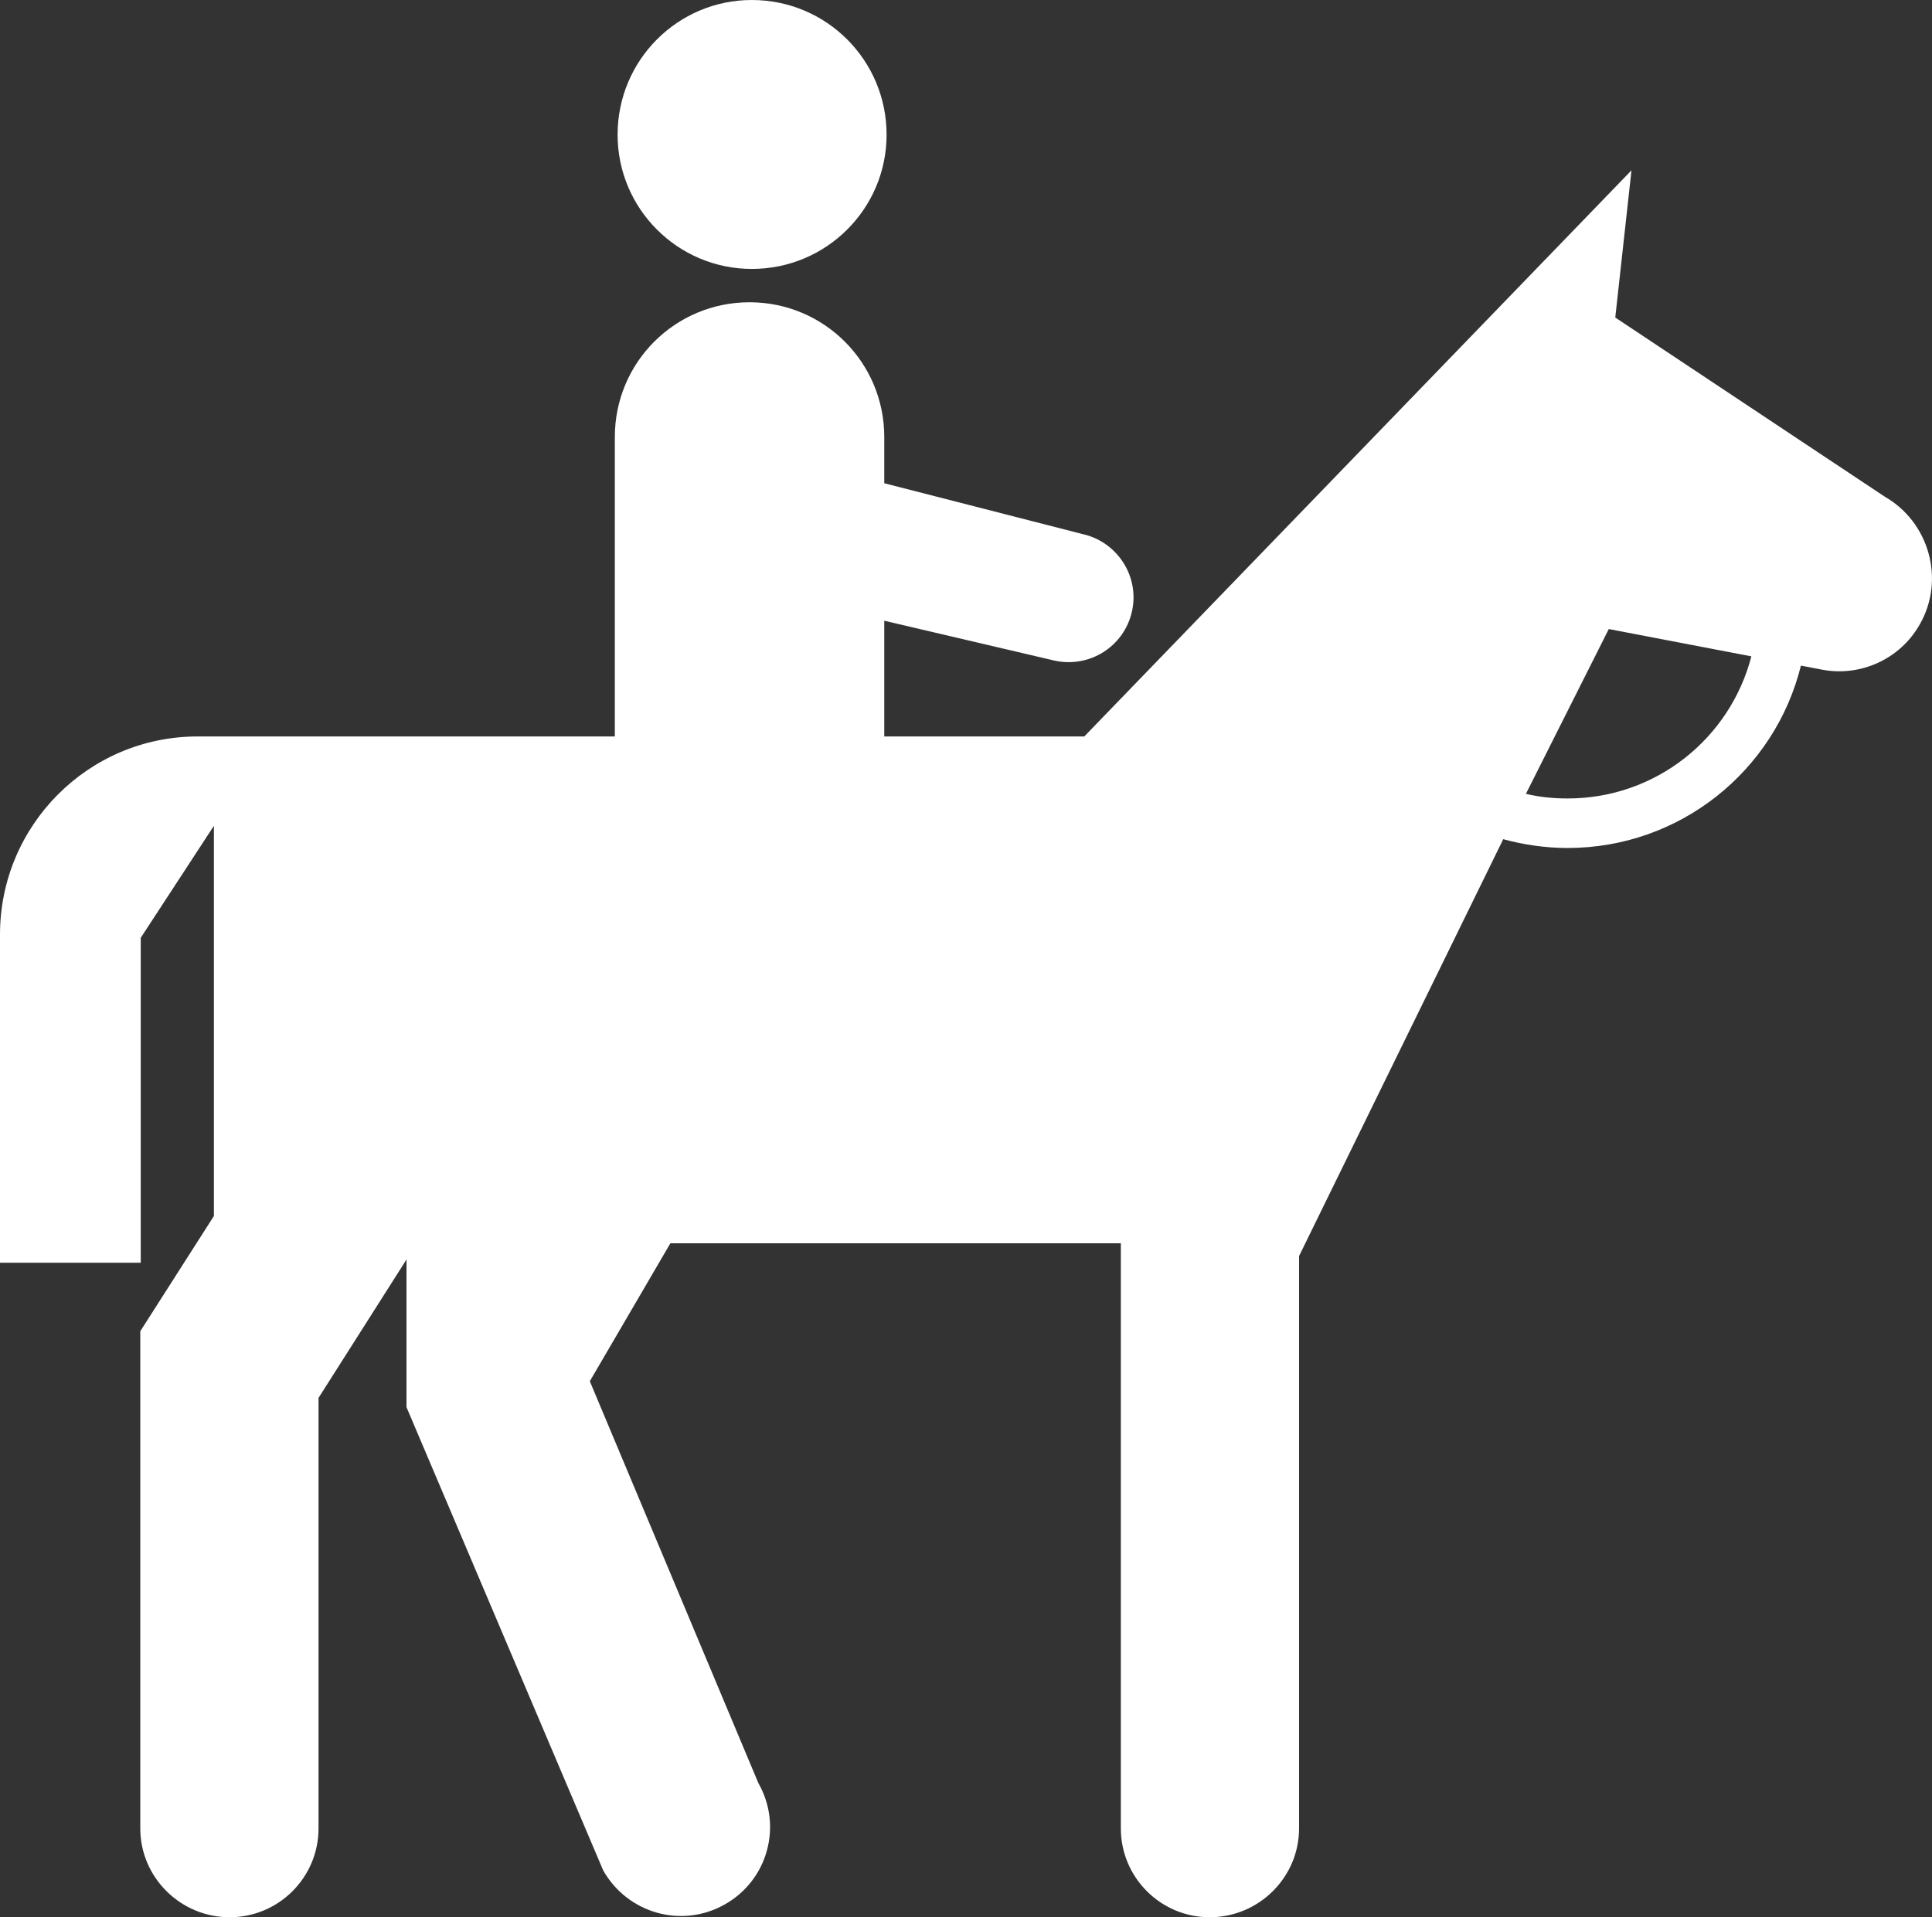 <?xml version="1.0" encoding="UTF-8" standalone="no"?>
<!-- Generator: Adobe Illustrator 14.0.0, SVG Export Plug-In . SVG Version: 6.00 Build 43363)  -->

<svg
   xmlns:dc="http://purl.org/dc/elements/1.1/"
   xmlns:cc="http://creativecommons.org/ns#"
   xmlns:rdf="http://www.w3.org/1999/02/22-rdf-syntax-ns#"
   xmlns:svg="http://www.w3.org/2000/svg"
   xmlns="http://www.w3.org/2000/svg"
   xmlns:sodipodi="http://sodipodi.sourceforge.net/DTD/sodipodi-0.dtd"
   xmlns:inkscape="http://www.inkscape.org/namespaces/inkscape"
   version="1.0"
   id="Layer_1"
   x="0px"
   y="0px"
   width="100.001px"
   height="99.254px"
   viewBox="0 0 100.001 99.254"
   enable-background="new 0 0 100.001 99.254"
   xml:space="preserve"
   inkscape:version="0.47 r22583"
   sodipodi:docname="horses.svg"><rect x="0" y="0" width="100.001" height="99.254" fill="#333333" stroke="none"/><defs
   id="defs2868"><inkscape:perspective
     sodipodi:type="inkscape:persp3d"
     inkscape:vp_x="0 : 49.626999 : 1"
     inkscape:vp_y="0 : 1000 : 0"
     inkscape:vp_z="100.001 : 49.626999 : 1"
     inkscape:persp3d-origin="50.0005 : 33.084666 : 1"
     id="perspective2872" /></defs><sodipodi:namedview
   pagecolor="#009674"
   bordercolor="#666666"
   borderopacity="1"
   objecttolerance="10"
   gridtolerance="10"
   guidetolerance="10"
   inkscape:pageopacity="1"
   inkscape:pageshadow="2"
   inkscape:window-width="640"
   inkscape:window-height="504"
   id="namedview2866"
   showgrid="false"
   inkscape:zoom="2.377738"
   inkscape:cx="50.0005"
   inkscape:cy="49.626999"
   inkscape:window-x="0"
   inkscape:window-y="24"
   inkscape:window-maximized="0"
   inkscape:current-layer="Layer_1" />
<path
   d="M38.916,13.922c3.858,0,6.974-3.115,6.974-6.949C45.89,3.115,42.774,0,38.916,0c-3.834,0-6.949,3.115-6.949,6.973  C31.967,10.807,35.082,13.922,38.916,13.922"
   id="path2862"
   style="fill:#ffffff" />
<path
   d="M90.652,33.979l-7.381-1.414l-4.289,8.531c0.695,0.167,1.414,0.24,2.156,0.24C85.717,41.336,89.551,38.221,90.652,33.979   M0,48.381c0-5.655,4.578-10.256,10.232-10.256h21.592V22.621c0-3.858,3.114-6.973,6.973-6.973c3.857,0,6.973,3.115,6.973,6.973  v2.396l10.281,2.636c1.797,0.408,2.947,2.205,2.539,4.002c-0.407,1.821-2.204,2.948-4.025,2.54l-8.795-2.061v5.991h10.353  L84.446,8.818l-0.839,7.62l13.947,9.273c2.3,1.318,3.139,4.289,1.82,6.602c-1.03,1.833-3.092,2.72-5.032,2.36l-1.126-0.215  c-1.342,5.439-6.254,9.441-12.078,9.441c-1.149,0-2.275-0.167-3.33-0.456L67.24,65.023v29.63c0,2.54-2.084,4.601-4.625,4.601  c-2.539,0-4.6-2.061-4.6-4.601V64.364H34.699l-4.17,7.141l8.723,20.8c1.27,2.229,0.479,5.032-1.725,6.278  c-2.229,1.271-5.033,0.479-6.303-1.749L21.04,72.848v-7.645l-4.553,7.165v22.285c0,2.54-2.062,4.601-4.601,4.601  c-2.541,0-4.625-2.061-4.625-4.601V68.917l3.811-5.967V42.75l-3.787,5.799v16.822H0V48.381z"
   id="path2864"
   style="fill:#ffffff" />
</svg>
